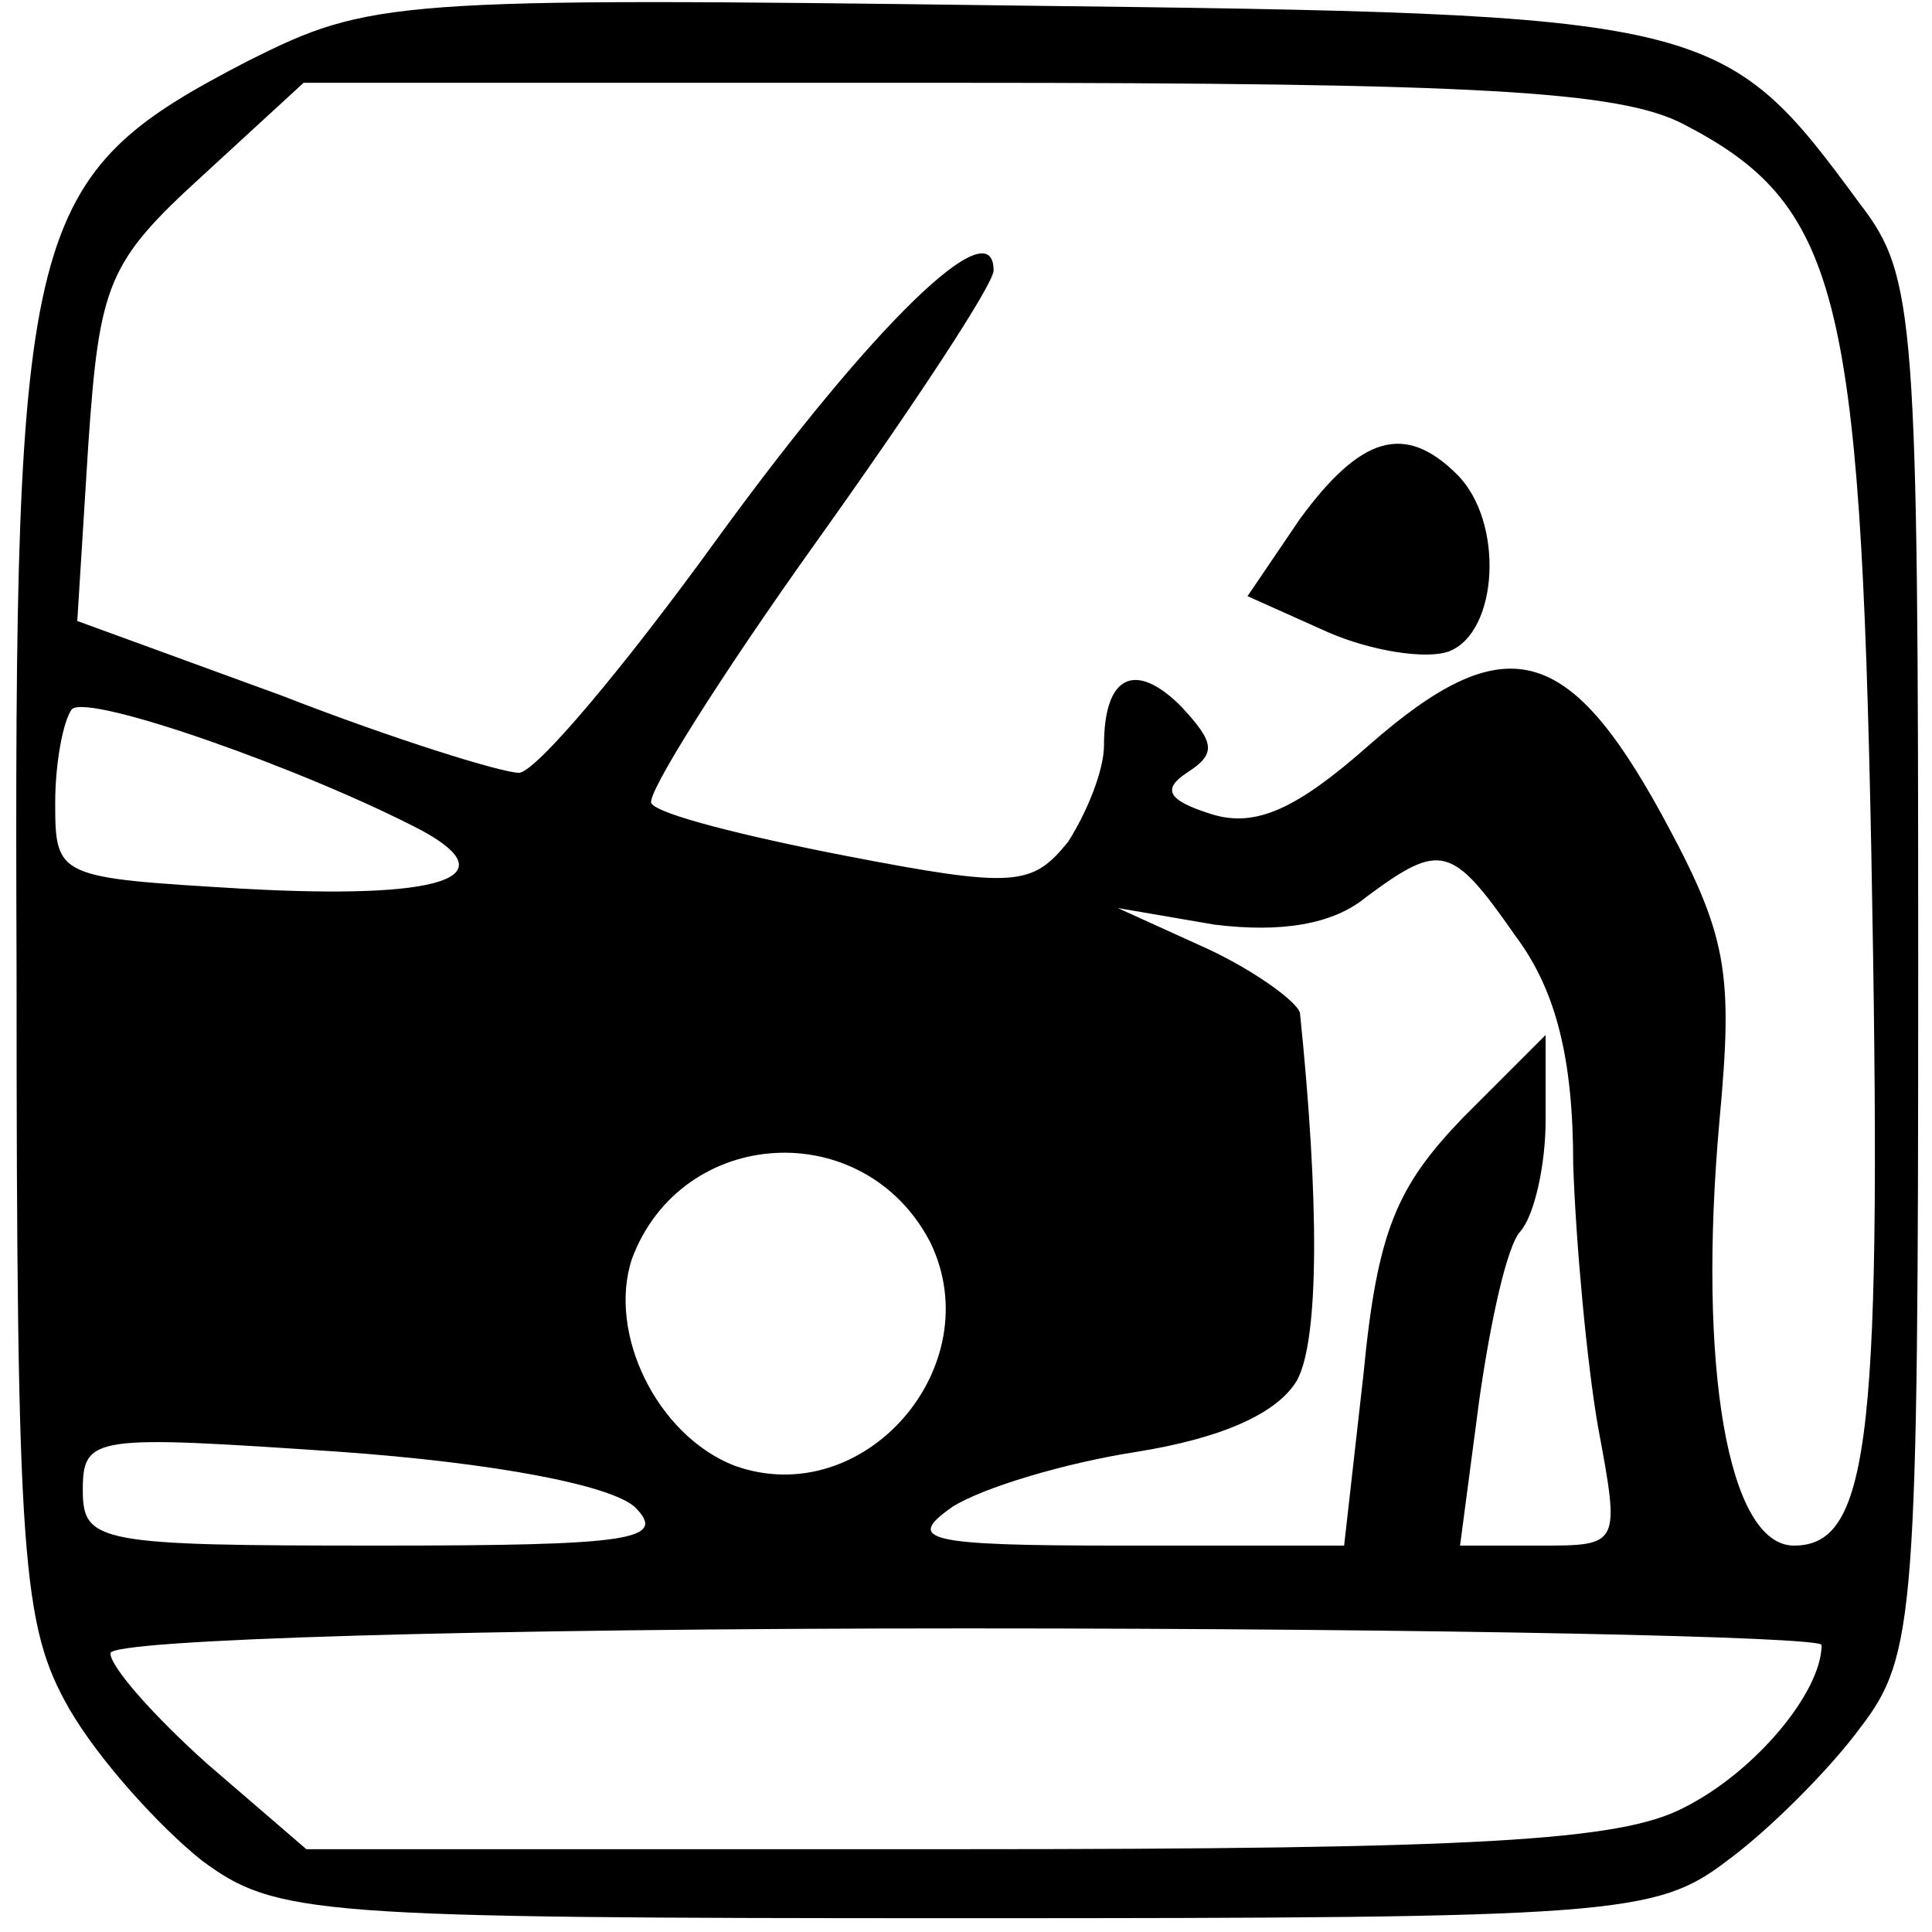 <?xml version="1.0" standalone="no"?>
<!DOCTYPE svg PUBLIC "-//W3C//DTD SVG 20010904//EN"
 "http://www.w3.org/TR/2001/REC-SVG-20010904/DTD/svg10.dtd">
<svg version="1.0" xmlns="http://www.w3.org/2000/svg"
 width="70pt" height="70pt" viewBox="0 0 70 70"
 preserveAspectRatio="xMidYMid meet">
<g transform="translate(0,70) scale(0.1,-0.1)"
fill="#000000" stroke="none">
<path d="M90 678 c-81 -42 -85 -57 -84 -329 0 -215 2 -238 19 -268 11 -19 33
-43 48 -55 27 -20 40 -21 277 -21 235 0 250 1 276 21 15 11 37 33 48 48 20 26
21 41 21 276 0 235 -1 250 -21 276 -50 68 -53 69 -307 72 -225 3 -233 2 -277
-20z m520 -23 c56 -29 64 -61 68 -263 4 -211 0 -252 -28 -252 -24 0 -35 65
-27 154 5 54 3 67 -21 111 -34 62 -57 68 -106 25 -26 -23 -41 -30 -57 -25 -16
5 -18 9 -9 15 11 7 10 11 -2 24 -17 17 -28 11 -28 -14 0 -9 -6 -24 -13 -35
-13 -16 -19 -17 -81 -5 -36 7 -68 15 -70 19 -2 3 25 46 60 95 35 49 64 93 64
98 0 23 -44 -20 -100 -97 -34 -47 -66 -85 -72 -85 -6 0 -45 12 -86 28 l-74 27
4 64 c4 58 7 66 41 97 l37 34 235 0 c191 0 242 -3 265 -15z m-457 -256 c31
-17 7 -25 -65 -21 -67 4 -68 4 -68 31 0 15 3 30 6 34 6 6 85 -22 127 -44z
m396 -38 c15 -20 21 -45 21 -83 1 -29 5 -72 9 -95 8 -43 8 -43 -21 -43 l-29 0
7 53 c4 28 10 56 15 61 5 6 9 24 9 40 l0 31 -30 -30 c-24 -25 -31 -41 -36 -93
l-7 -62 -81 0 c-71 0 -78 2 -61 14 11 7 41 16 67 20 31 5 51 14 58 26 8 15 8
65 1 133 -1 4 -16 15 -33 23 l-33 15 35 -6 c24 -3 43 0 55 10 27 20 31 19 54
-14z m-212 -111 c22 -45 -24 -98 -71 -81 -28 11 -46 48 -37 75 18 48 84 52
108 6z m-107 -96 c12 -12 -1 -14 -93 -14 -101 0 -107 1 -107 20 0 20 4 20 93
14 56 -4 98 -12 107 -20z m430 -50 c0 -17 -24 -46 -50 -59 -23 -12 -74 -15
-264 -15 l-235 0 -36 31 c-19 17 -35 35 -35 40 0 5 134 9 310 9 171 0 310 -3
310 -6z"/>
<path d="M471 512 l-19 -28 29 -13 c16 -7 36 -10 44 -7 18 7 20 47 3 64 -19
19 -35 14 -57 -16z"/>
</g>
</svg>
